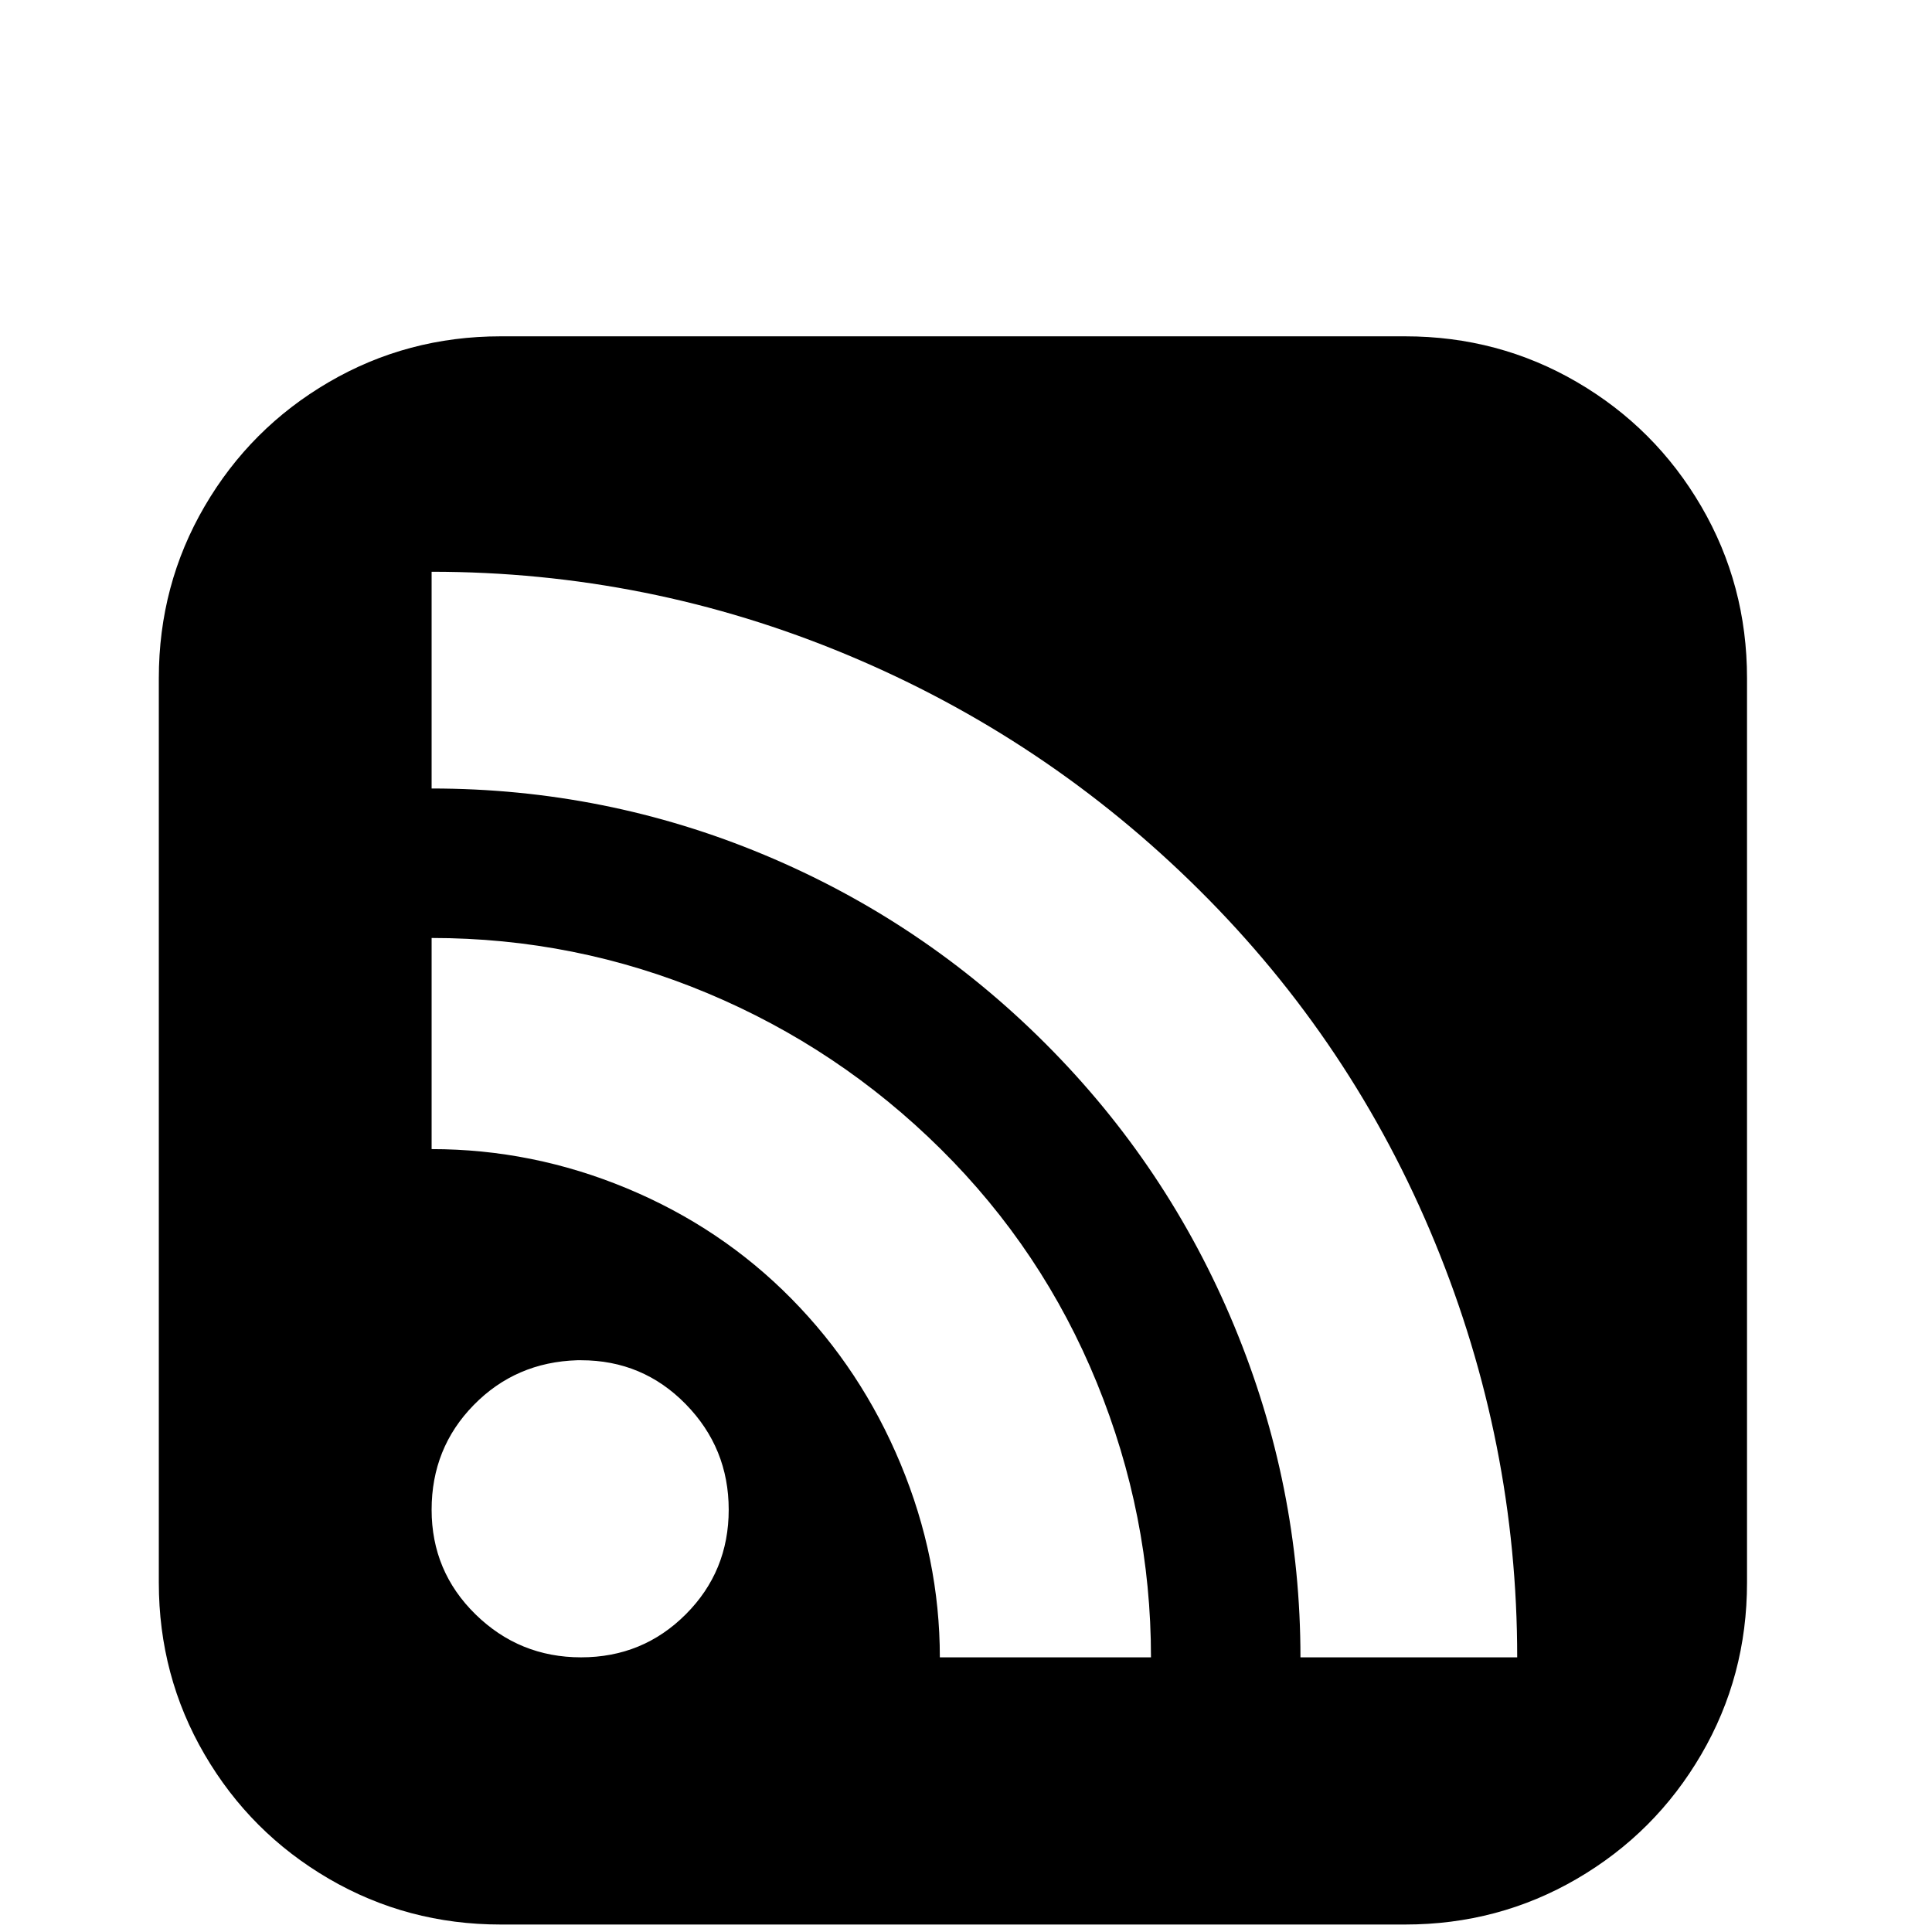 <?xml version="1.0" standalone="no"?>
<!DOCTYPE svg PUBLIC "-//W3C//DTD SVG 1.1//EN" "http://www.w3.org/Graphics/SVG/1.1/DTD/svg11.dtd" >
<!-- Скачано с сайта svg4.ru / Downloaded from svg4.ru -->
<svg width="800px" height="800px" viewBox="-10 -5 1034 1034" xmlns="http://www.w3.org/2000/svg" xmlns:xlink="http://www.w3.org/1999/xlink" version="1.1">
   <path fill="#000000"
d="M258 175q-50 0 -92 24.5t-66.5 66.5t-24.5 92v484q0 50 24.5 92t66.5 66.5t92 24.5h484q50 0 92 -24.5t66.5 -66.5t24.5 -92v-484q0 -50 -24.5 -92t-66.5 -66.5t-92 -24.5h-484zM221 301q116 0 222.5 44.5t188.5 126t126 188.5t44 222h-116q0 -92 -35.5 -177.5t-101 -151
t-150.5 -101t-178 -35.5v-116zM221 497q77 0 147.5 29.5t125 83.5t83.5 125t29 147h-113q0 -53 -21 -103.5t-58.5 -88.5t-88 -59t-104.5 -21v-113zM299 723h1h1q33 0 56 23.5t23 56.5t-23 56t-56 23t-56.5 -23t-23.5 -56t22.5 -56t55.5 -24z" />
</svg>